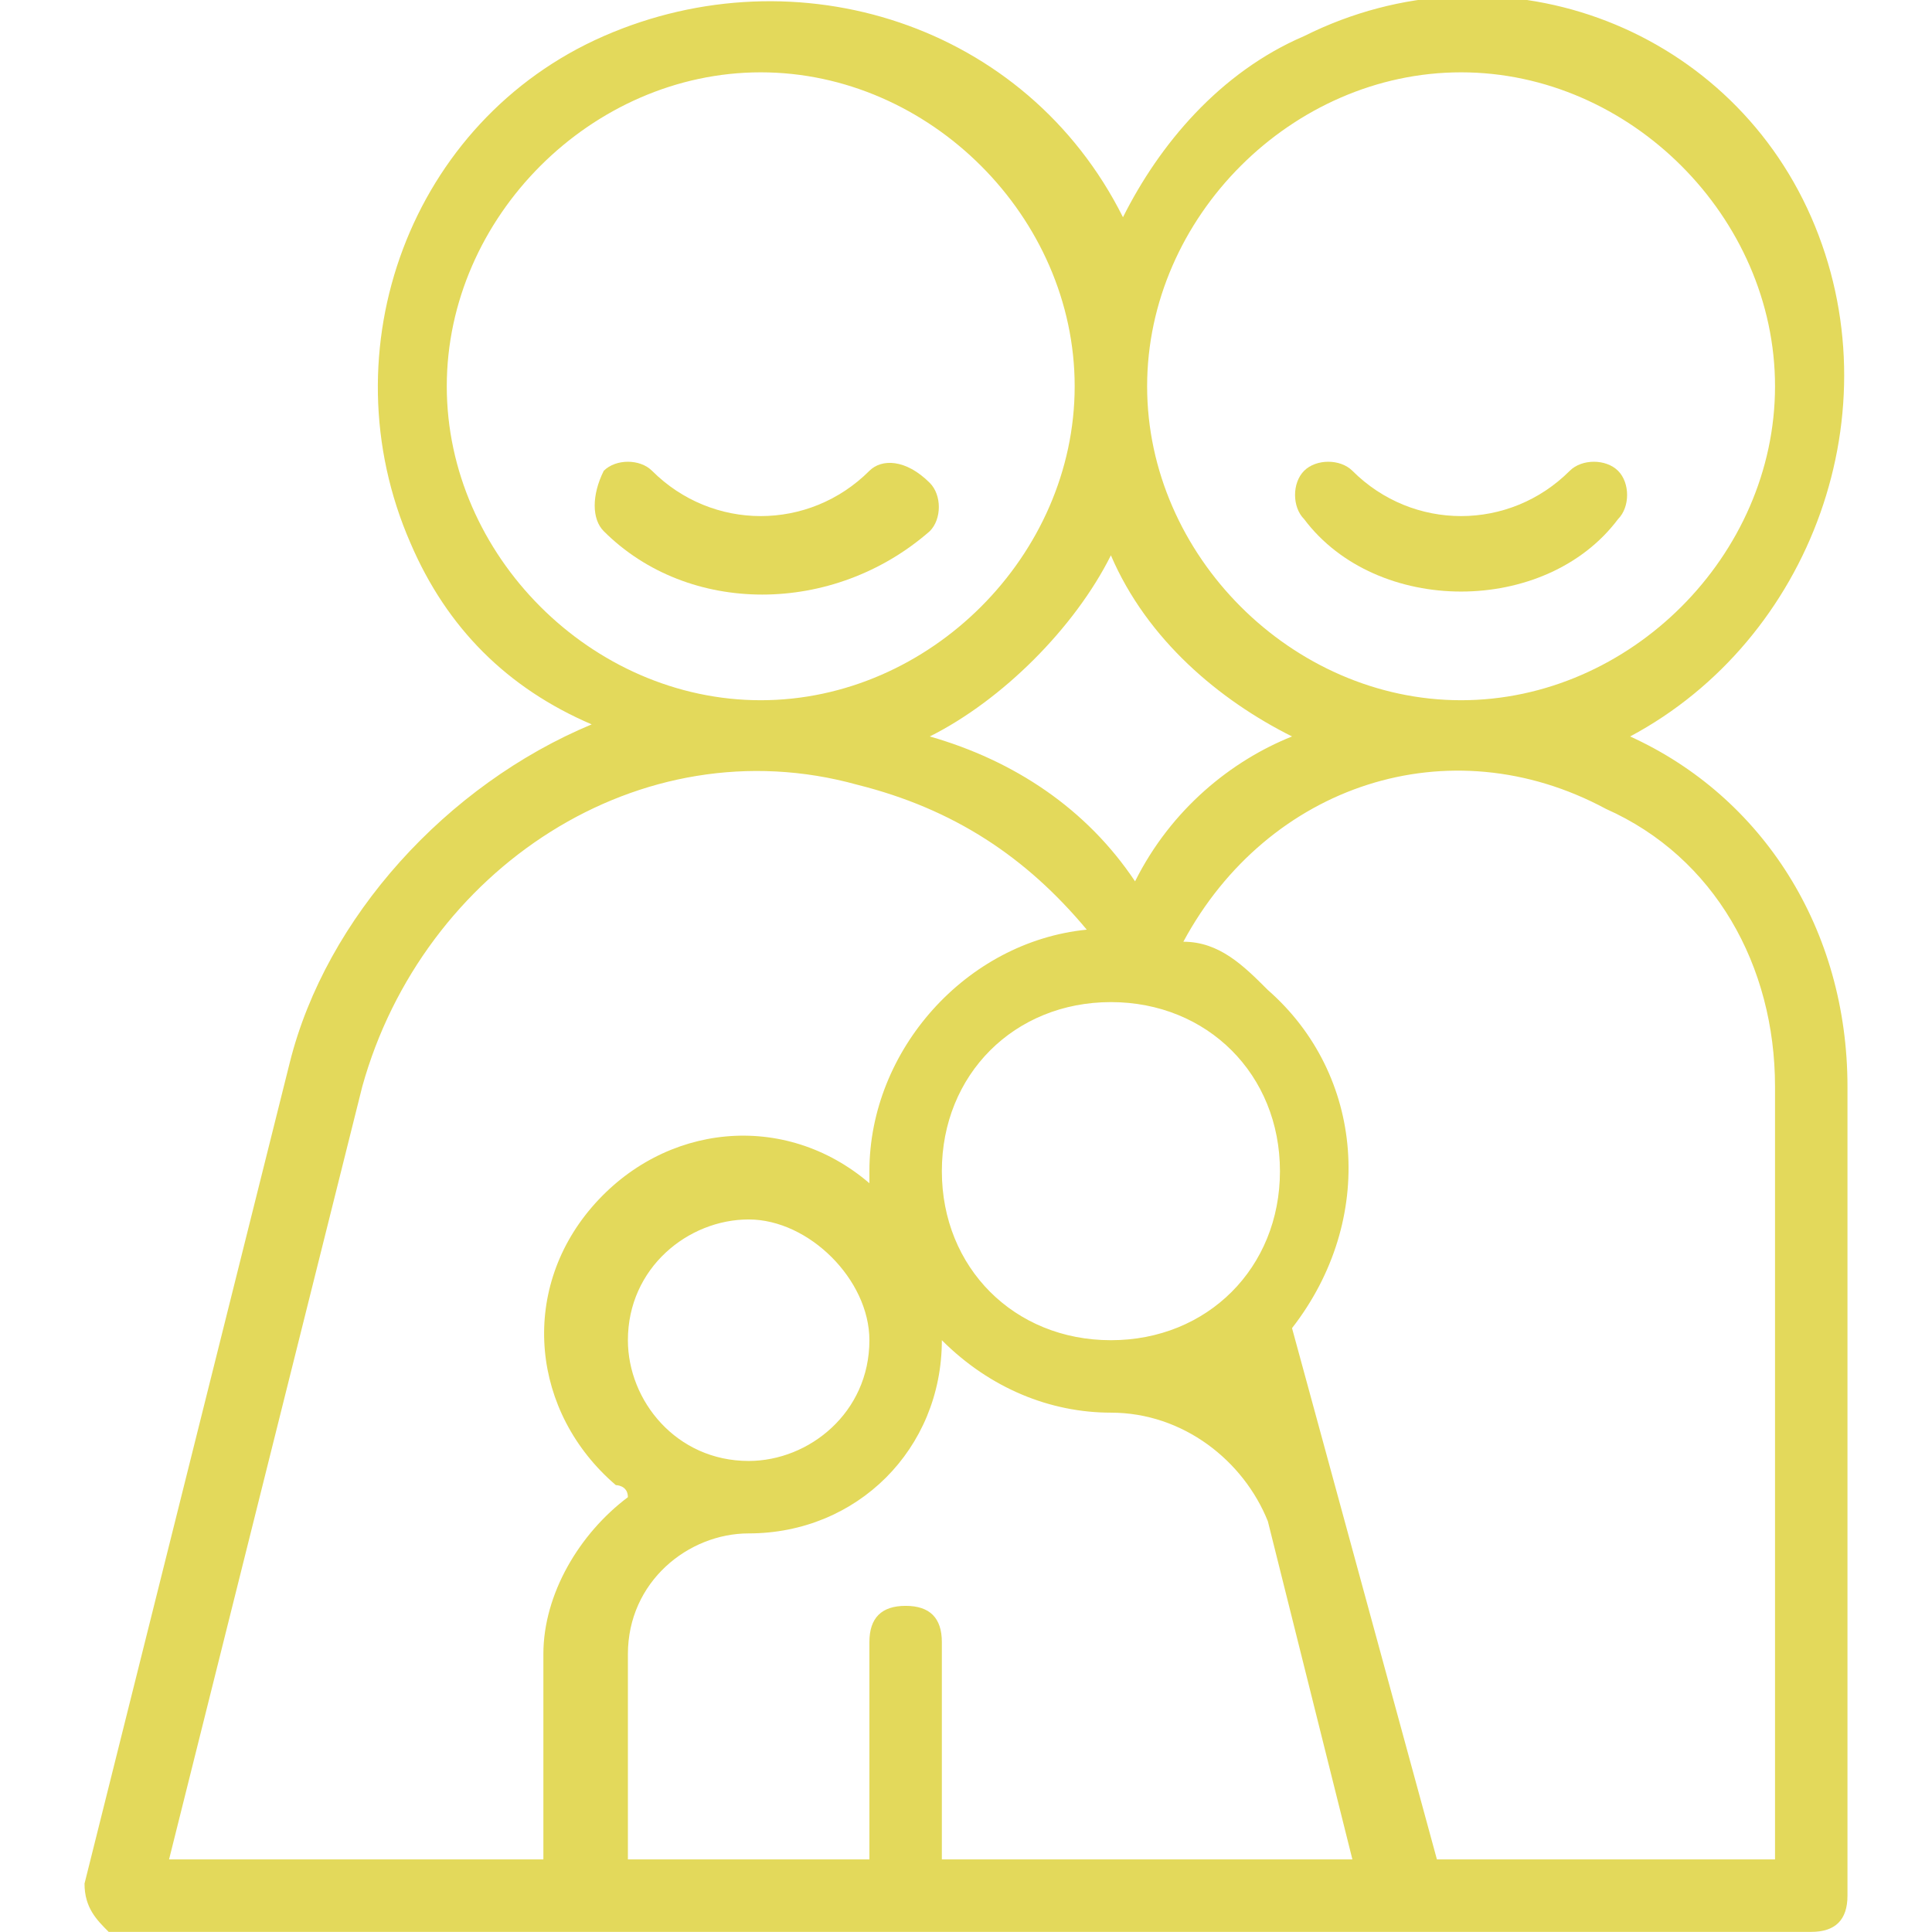 <?xml version="1.0" encoding="utf-8"?>
<!-- Generator: Adobe Illustrator 27.9.0, SVG Export Plug-In . SVG Version: 6.00 Build 0)  -->
<svg version="1.1" id="Calque_1" xmlns="http://www.w3.org/2000/svg" xmlns:xlink="http://www.w3.org/1999/xlink" x="0px" y="0px"
	 viewBox="0 0 16 16" style="enable-background:new 0 0 16 16;" xml:space="preserve">
<style type="text/css">
	.st0{clip-path:url(#SVGID_00000011735361478050506330000010943031856070258877_);}
	.st1{fill:#E3D95B;}
</style>
<g>
	<defs>
		<rect id="SVGID_1_" x="0.7" width="14.6" height="16"/>
	</defs>
	<clipPath id="SVGID_00000040554794193880261240000014780935264094855309_">
		<use xlink:href="#SVGID_1_"  style="overflow:visible;"/>
	</clipPath>
	
		<g id="Groupe_871" transform="translate(0 -0.001)" style="clip-path:url(#SVGID_00000040554794193880261240000014780935264094855309_);">
		<path id="Tracé_7618" class="st1" d="M13.5,6.1C15,5.3,15.7,3.4,15,1.8c-0.7-1.6-2.6-2.3-4.2-1.5c-0.7,0.3-1.2,0.9-1.5,1.5
			C8.5,0.2,6.6-0.4,5,0.3S2.7,2.9,3.4,4.5c0.3,0.7,0.8,1.2,1.5,1.5C3.7,6.5,2.7,7.6,2.4,8.8l-1.7,6.8c0,0.2,0.1,0.3,0.2,0.4
			c0,0,0,0,0.1,0h14c0.2,0,0.3-0.1,0.3-0.3V9C15.3,7.7,14.6,6.6,13.5,6.1 M12.1,0.6c1.4,0,2.6,1.2,2.6,2.6s-1.2,2.6-2.6,2.6
			S9.5,4.6,9.5,3.2c0,0,0,0,0,0C9.5,1.8,10.7,0.6,12.1,0.6 M9.2,11.1c-0.8,0-1.4-0.6-1.4-1.4c0-0.8,0.6-1.4,1.4-1.4
			c0.8,0,1.4,0.6,1.4,1.4c0,0,0,0,0,0C10.6,10.5,10,11.1,9.2,11.1 M9.4,7.3C9,6.7,8.4,6.3,7.7,6.1c0.6-0.3,1.2-0.9,1.5-1.5
			c0.3,0.7,0.9,1.2,1.5,1.5C10.2,6.3,9.7,6.7,9.4,7.3 M3.7,3.2c0-1.4,1.2-2.6,2.6-2.6s2.6,1.2,2.6,2.6c0,1.4-1.2,2.6-2.6,2.6
			C4.9,5.8,3.7,4.6,3.7,3.2 M3,9C3.5,7.2,5.3,6,7.1,6.5C7.9,6.7,8.5,7.1,9,7.7c-1,0.1-1.8,1-1.8,2c0,0,0,0.1,0,0.1
			c-0.7-0.6-1.7-0.5-2.3,0.2s-0.5,1.7,0.2,2.3c0,0,0.1,0,0.1,0.1c-0.4,0.3-0.7,0.8-0.7,1.3v1.7H1.4L3,9z M6.2,12.1c-0.6,0-1-0.5-1-1
			c0-0.6,0.5-1,1-1s1,0.5,1,1c0,0,0,0,0,0C7.2,11.7,6.7,12.1,6.2,12.1 M7.8,15.4v-1.8c0-0.2-0.1-0.3-0.3-0.3c-0.2,0-0.3,0.1-0.3,0.3
			c0,0,0,0,0,0v1.8h-2v-1.7c0-0.6,0.5-1,1-1c0.9,0,1.6-0.7,1.6-1.6c0.4,0.4,0.9,0.6,1.4,0.6c0.6,0,1.1,0.4,1.3,0.9c0,0,0,0,0,0
			l0.7,2.8H7.8z M14.7,15.4h-2.8L10.7,11c0.7-0.9,0.6-2.1-0.2-2.8C10.3,8,10.1,7.8,9.8,7.8C10.5,6.5,12,6,13.3,6.7
			C14.2,7.1,14.7,8,14.7,9L14.7,15.4z"/>
		<path id="Tracé_7619" class="st1" d="M7.2,3.9c-0.5,0.5-1.3,0.5-1.8,0C5.3,3.8,5.1,3.8,5,3.9C4.9,4.1,4.9,4.3,5,4.4
			c0.7,0.7,1.9,0.7,2.7,0c0.1-0.1,0.1-0.3,0-0.4C7.5,3.8,7.3,3.8,7.2,3.9C7.2,3.9,7.2,3.9,7.2,3.9"/>
		<path id="Tracé_7620" class="st1" d="M12.1,4.9c0.5,0,1-0.2,1.3-0.6c0.1-0.1,0.1-0.3,0-0.4c-0.1-0.1-0.3-0.1-0.4,0
			c-0.5,0.5-1.3,0.5-1.8,0c-0.1-0.1-0.3-0.1-0.4,0c-0.1,0.1-0.1,0.3,0,0.4C11.1,4.7,11.6,4.9,12.1,4.9"/>
	</g>
</g>
</svg>
